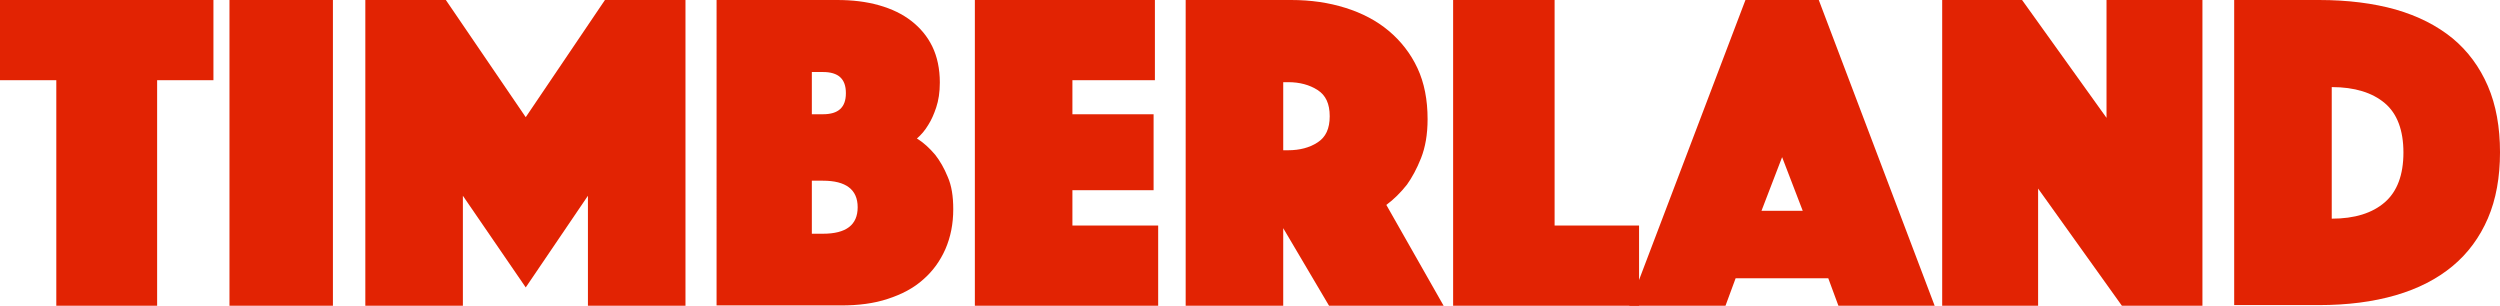 <?xml version="1.0" encoding="UTF-8"?><svg id="_レイヤー_2" xmlns="http://www.w3.org/2000/svg" viewBox="0 0 76.37 9.34"><defs><style>.cls-1{fill:#e22303;}</style></defs><g id="_レイヤー_1-2"><g><path class="cls-1" d="M1.72,2.45H0V0H6.52V2.45h-1.72v6.89H1.72V2.45Z"/><path class="cls-1" d="M7.01,0h3.16V9.34h-3.16V0Z"/><path class="cls-1" d="M11.16,0h2.46l2.44,3.58,2.42-3.58h2.46V9.34h-2.98v-3.36l-1.9,2.8-1.92-2.8v3.36h-2.98V0Z"/><path class="cls-1" d="M21.92,0h3.65c.47,0,.89,.05,1.28,.16,.39,.11,.72,.27,.99,.48s.49,.47,.64,.78c.15,.31,.23,.68,.23,1.1,0,.3-.04,.55-.11,.76-.07,.21-.15,.39-.24,.53-.1,.17-.22,.31-.35,.42,.21,.13,.39,.3,.56,.5,.14,.18,.27,.4,.38,.67,.12,.27,.17,.6,.17,.99,0,.45-.08,.85-.24,1.22-.16,.36-.38,.67-.68,.93-.29,.26-.65,.45-1.08,.59-.42,.14-.9,.2-1.42,.2h-3.81V0Zm3.92,2.84c0-.43-.23-.64-.7-.64h-.34v1.29h.34c.47,0,.7-.21,.7-.64Zm-.7,4.3c.71,0,1.06-.27,1.06-.81s-.36-.81-1.06-.81h-.34v1.62h.34Z"/><path class="cls-1" d="M29.78,0h5.5V2.45h-2.52v1.04h2.48v2.32h-2.48v1.08h2.62v2.45h-5.6V0Z"/><path class="cls-1" d="M36.22,0h3.22c.6,0,1.15,.08,1.66,.24s.95,.39,1.32,.7c.37,.31,.67,.69,.88,1.14s.31,.97,.31,1.56c0,.47-.07,.86-.2,1.19-.13,.33-.28,.6-.43,.81-.19,.24-.4,.45-.63,.62l1.75,3.08h-3.5l-1.4-2.37v2.37h-2.98V0Zm2.98,4.59h.15c.35,0,.66-.08,.9-.24,.25-.16,.37-.42,.37-.8s-.12-.64-.37-.8c-.25-.16-.55-.24-.9-.24h-.15v2.07Z"/><path class="cls-1" d="M44.38,0h3.11V6.89h2.58v2.45h-5.68V0Z"/><path class="cls-1" d="M53.32,0h2.24l3.54,9.34h-2.94l-.31-.84h-2.83l-.31,.84h-2.94L53.32,0Zm1.75,6.44l-.63-1.64-.63,1.64h1.26Z"/><path class="cls-1" d="M59.32,0h2.45l2.58,3.6V0h2.93V9.34h-2.46l-2.56-3.58v3.58h-2.93V0Z"/><path class="cls-1" d="M68.25,9.34V0h2.59c.88,0,1.66,.1,2.34,.29,.69,.2,1.26,.49,1.74,.88,.47,.39,.83,.88,1.08,1.46,.25,.58,.37,1.26,.37,2.02s-.12,1.44-.37,2.02c-.25,.58-.61,1.07-1.08,1.46-.47,.39-1.05,.69-1.74,.89-.69,.2-1.47,.3-2.34,.3h-2.59Zm2.98-2.66c.7,0,1.24-.17,1.62-.5,.38-.33,.57-.84,.57-1.52s-.19-1.19-.57-1.51-.92-.49-1.62-.49V6.68Z"/></g></g></svg>